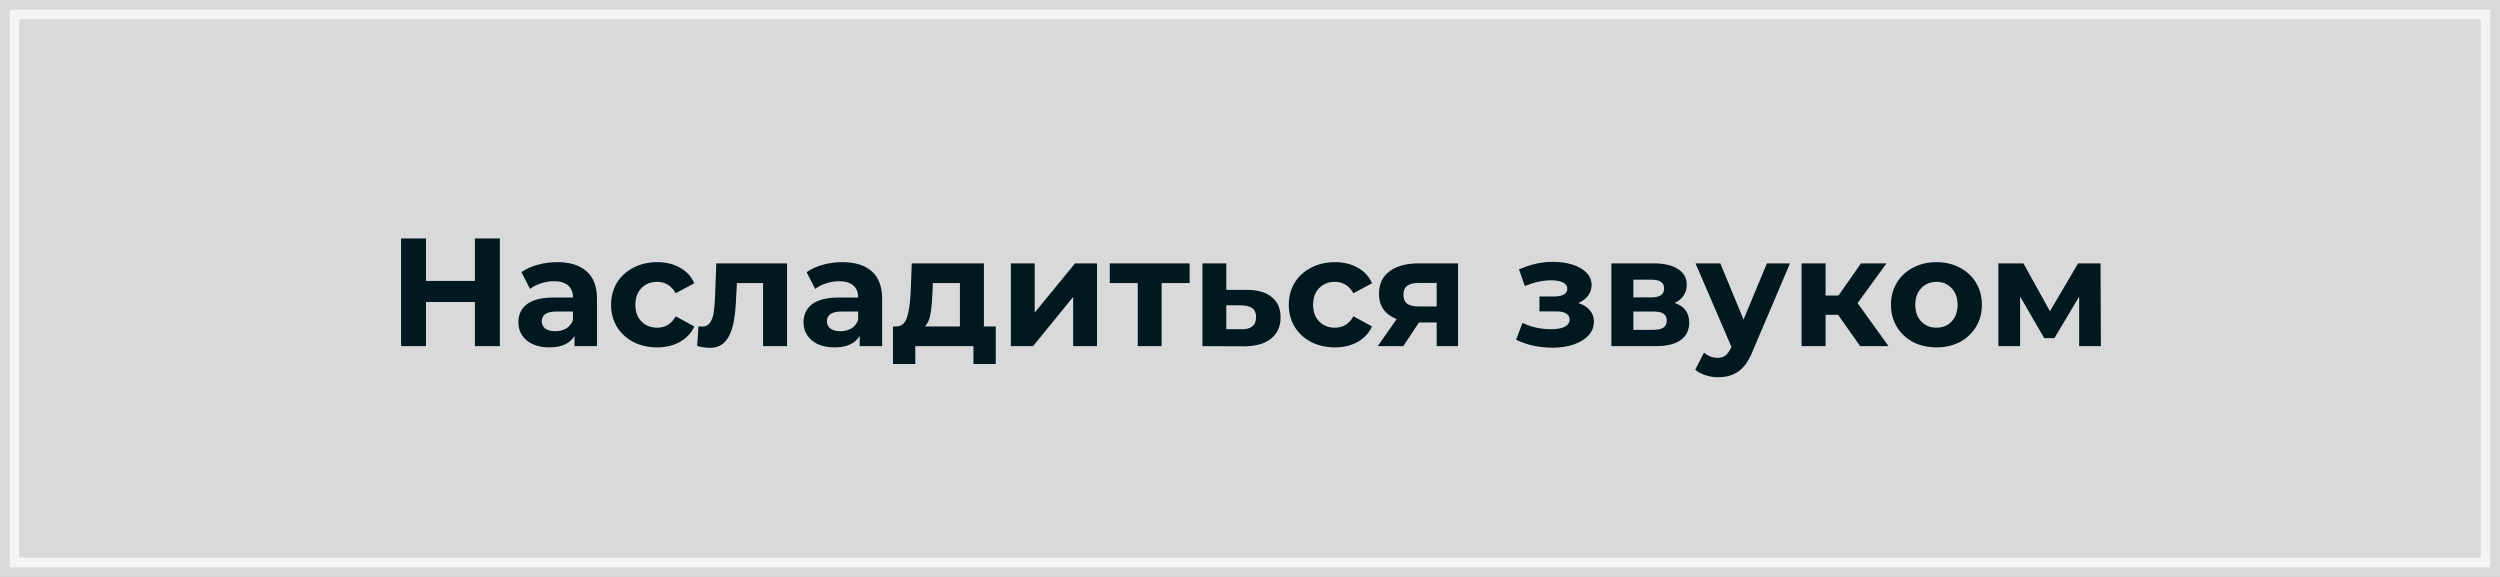 <?xml version="1.0" encoding="UTF-8"?> <svg xmlns="http://www.w3.org/2000/svg" width="260" height="60" viewBox="0 0 260 60" fill="none"><rect x="0" y="0" width="260" height="60" fill="#808080" stroke="none"/> <rect opacity="0.7" x="1" y="1" width="258" height="58" fill="white" stroke="white" stroke-width="2"></rect> <path d="M51.984 24.8V36H49.392V31.408H44.304V36H41.712V24.8H44.304V29.216H49.392V24.8H51.984ZM57.943 27.264C59.276 27.264 60.3 27.584 61.014 28.224C61.729 28.853 62.087 29.808 62.087 31.088V36H59.751V34.928C59.281 35.728 58.407 36.128 57.127 36.128C56.465 36.128 55.889 36.016 55.398 35.792C54.919 35.568 54.55 35.259 54.294 34.864C54.038 34.469 53.91 34.021 53.91 33.52C53.91 32.72 54.209 32.091 54.806 31.632C55.414 31.173 56.348 30.944 57.606 30.944H59.59C59.59 30.4 59.425 29.984 59.094 29.696C58.764 29.397 58.268 29.248 57.606 29.248C57.148 29.248 56.694 29.323 56.246 29.472C55.809 29.611 55.436 29.803 55.127 30.048L54.23 28.304C54.7 27.973 55.26 27.717 55.91 27.536C56.572 27.355 57.249 27.264 57.943 27.264ZM57.751 34.448C58.177 34.448 58.556 34.352 58.886 34.16C59.217 33.957 59.452 33.664 59.59 33.28V32.4H57.879C56.855 32.4 56.343 32.736 56.343 33.408C56.343 33.728 56.465 33.984 56.711 34.176C56.967 34.357 57.313 34.448 57.751 34.448ZM68.351 36.128C67.433 36.128 66.607 35.941 65.871 35.568C65.145 35.184 64.575 34.656 64.159 33.984C63.753 33.312 63.551 32.549 63.551 31.696C63.551 30.843 63.753 30.08 64.159 29.408C64.575 28.736 65.145 28.213 65.871 27.84C66.607 27.456 67.433 27.264 68.351 27.264C69.257 27.264 70.047 27.456 70.719 27.84C71.401 28.213 71.897 28.752 72.207 29.456L70.271 30.496C69.823 29.707 69.177 29.312 68.335 29.312C67.684 29.312 67.145 29.525 66.719 29.952C66.292 30.379 66.079 30.96 66.079 31.696C66.079 32.432 66.292 33.013 66.719 33.44C67.145 33.867 67.684 34.08 68.335 34.08C69.188 34.08 69.833 33.685 70.271 32.896L72.207 33.952C71.897 34.635 71.401 35.168 70.719 35.552C70.047 35.936 69.257 36.128 68.351 36.128ZM81.855 27.392V36H79.359V29.44H76.638L76.558 30.96C76.516 32.091 76.409 33.029 76.239 33.776C76.068 34.523 75.79 35.109 75.406 35.536C75.022 35.963 74.489 36.176 73.806 36.176C73.444 36.176 73.012 36.112 72.51 35.984L72.638 33.936C72.809 33.957 72.932 33.968 73.007 33.968C73.38 33.968 73.657 33.835 73.838 33.568C74.031 33.291 74.159 32.944 74.222 32.528C74.287 32.101 74.335 31.541 74.367 30.848L74.495 27.392H81.855ZM87.599 27.264C88.932 27.264 89.956 27.584 90.671 28.224C91.385 28.853 91.743 29.808 91.743 31.088V36H89.407V34.928C88.937 35.728 88.063 36.128 86.783 36.128C86.121 36.128 85.545 36.016 85.055 35.792C84.575 35.568 84.207 35.259 83.951 34.864C83.695 34.469 83.567 34.021 83.567 33.52C83.567 32.72 83.865 32.091 84.463 31.632C85.071 31.173 86.004 30.944 87.263 30.944H89.247C89.247 30.4 89.081 29.984 88.751 29.696C88.42 29.397 87.924 29.248 87.263 29.248C86.804 29.248 86.351 29.323 85.903 29.472C85.465 29.611 85.092 29.803 84.783 30.048L83.887 28.304C84.356 27.973 84.916 27.717 85.567 27.536C86.228 27.355 86.905 27.264 87.599 27.264ZM87.407 34.448C87.833 34.448 88.212 34.352 88.543 34.16C88.873 33.957 89.108 33.664 89.247 33.28V32.4H87.535C86.511 32.4 85.999 32.736 85.999 33.408C85.999 33.728 86.121 33.984 86.367 34.176C86.623 34.357 86.969 34.448 87.407 34.448ZM103.559 33.952V37.856H101.239V36H95.191V37.856H92.871V33.952H93.223C93.756 33.941 94.124 33.627 94.327 33.008C94.53 32.389 94.658 31.509 94.711 30.368L94.823 27.392H102.327V33.952H103.559ZM96.967 30.544C96.935 31.419 96.866 32.133 96.759 32.688C96.663 33.243 96.476 33.664 96.199 33.952H99.831V29.44H97.015L96.967 30.544ZM105.13 27.392H107.61V32.512L111.802 27.392H114.09V36H111.61V30.88L107.434 36H105.13V27.392ZM123.721 29.44H120.809V36H118.329V29.44H115.417V27.392H123.721V29.44ZM129.708 30.144C130.828 30.155 131.686 30.411 132.284 30.912C132.881 31.403 133.18 32.101 133.18 33.008C133.18 33.957 132.844 34.699 132.172 35.232C131.51 35.755 130.577 36.016 129.372 36.016L125.052 36V27.392H127.532V30.144H129.708ZM129.148 34.24C129.628 34.251 129.996 34.149 130.252 33.936C130.508 33.723 130.636 33.403 130.636 32.976C130.636 32.56 130.508 32.256 130.252 32.064C130.006 31.872 129.638 31.771 129.148 31.76L127.532 31.744V34.24H129.148ZM138.835 36.128C137.918 36.128 137.091 35.941 136.355 35.568C135.63 35.184 135.059 34.656 134.643 33.984C134.238 33.312 134.035 32.549 134.035 31.696C134.035 30.843 134.238 30.08 134.643 29.408C135.059 28.736 135.63 28.213 136.355 27.84C137.091 27.456 137.918 27.264 138.835 27.264C139.742 27.264 140.531 27.456 141.203 27.84C141.886 28.213 142.382 28.752 142.691 29.456L140.755 30.496C140.307 29.707 139.662 29.312 138.819 29.312C138.168 29.312 137.63 29.525 137.203 29.952C136.776 30.379 136.563 30.96 136.563 31.696C136.563 32.432 136.776 33.013 137.203 33.44C137.63 33.867 138.168 34.08 138.819 34.08C139.672 34.08 140.318 33.685 140.755 32.896L142.691 33.952C142.382 34.635 141.886 35.168 141.203 35.552C140.531 35.936 139.742 36.128 138.835 36.128ZM151.637 27.392V36H149.413V33.536H147.573L145.941 36H143.285L145.253 33.184C144.656 32.949 144.197 32.613 143.877 32.176C143.568 31.728 143.413 31.189 143.413 30.56C143.413 29.547 143.776 28.768 144.501 28.224C145.237 27.669 146.245 27.392 147.525 27.392H151.637ZM147.573 29.424C147.04 29.424 146.634 29.52 146.357 29.712C146.09 29.904 145.957 30.213 145.957 30.64C145.957 31.067 146.085 31.381 146.341 31.584C146.608 31.776 147.008 31.872 147.541 31.872H149.413V29.424H147.573ZM164.151 31.52C164.663 31.68 165.058 31.925 165.335 32.256C165.623 32.587 165.767 32.981 165.767 33.44C165.767 33.984 165.581 34.464 165.207 34.88C164.834 35.285 164.322 35.6 163.671 35.824C163.021 36.048 162.285 36.16 161.463 36.16C160.791 36.16 160.13 36.091 159.479 35.952C158.829 35.813 158.226 35.605 157.671 35.328L158.343 33.584C159.25 34.021 160.253 34.24 161.351 34.24C161.938 34.24 162.397 34.155 162.727 33.984C163.069 33.803 163.239 33.552 163.239 33.232C163.239 32.955 163.122 32.747 162.887 32.608C162.653 32.459 162.311 32.384 161.863 32.384H160.103V30.832H161.639C162.077 30.832 162.413 30.763 162.647 30.624C162.882 30.485 162.999 30.283 162.999 30.016C162.999 29.739 162.85 29.525 162.551 29.376C162.263 29.227 161.847 29.152 161.303 29.152C160.471 29.152 159.565 29.349 158.583 29.744L157.975 28.016C159.17 27.493 160.333 27.232 161.463 27.232C162.242 27.232 162.935 27.328 163.543 27.52C164.162 27.712 164.647 27.995 164.999 28.368C165.351 28.731 165.527 29.157 165.527 29.648C165.527 30.053 165.405 30.421 165.159 30.752C164.914 31.072 164.578 31.328 164.151 31.52ZM174.159 31.504C175.172 31.845 175.679 32.528 175.679 33.552C175.679 34.331 175.386 34.933 174.799 35.36C174.212 35.787 173.338 36 172.175 36H167.583V27.392H171.983C173.06 27.392 173.903 27.589 174.511 27.984C175.119 28.368 175.423 28.912 175.423 29.616C175.423 30.043 175.311 30.421 175.087 30.752C174.874 31.072 174.564 31.323 174.159 31.504ZM169.871 30.928H171.759C172.634 30.928 173.071 30.619 173.071 30C173.071 29.392 172.634 29.088 171.759 29.088H169.871V30.928ZM171.967 34.304C172.884 34.304 173.343 33.989 173.343 33.36C173.343 33.029 173.236 32.789 173.023 32.64C172.81 32.48 172.474 32.4 172.015 32.4H169.871V34.304H171.967ZM186.16 27.392L182.272 36.528C181.877 37.52 181.387 38.219 180.8 38.624C180.224 39.029 179.525 39.232 178.704 39.232C178.256 39.232 177.813 39.163 177.376 39.024C176.939 38.885 176.581 38.693 176.304 38.448L177.216 36.672C177.408 36.843 177.627 36.976 177.872 37.072C178.128 37.168 178.379 37.216 178.624 37.216C178.965 37.216 179.243 37.131 179.456 36.96C179.669 36.8 179.861 36.528 180.032 36.144L180.064 36.064L176.336 27.392H178.912L181.328 33.232L183.76 27.392H186.16ZM191.156 32.736H189.86V36H187.364V27.392H189.86V30.736H191.204L193.54 27.392H196.196L193.188 31.52L196.404 36H193.46L191.156 32.736ZM201.396 36.128C200.489 36.128 199.673 35.941 198.948 35.568C198.233 35.184 197.673 34.656 197.268 33.984C196.863 33.312 196.66 32.549 196.66 31.696C196.66 30.843 196.863 30.08 197.268 29.408C197.673 28.736 198.233 28.213 198.948 27.84C199.673 27.456 200.489 27.264 201.396 27.264C202.303 27.264 203.113 27.456 203.828 27.84C204.543 28.213 205.103 28.736 205.508 29.408C205.913 30.08 206.116 30.843 206.116 31.696C206.116 32.549 205.913 33.312 205.508 33.984C205.103 34.656 204.543 35.184 203.828 35.568C203.113 35.941 202.303 36.128 201.396 36.128ZM201.396 34.08C202.036 34.08 202.559 33.867 202.964 33.44C203.38 33.003 203.588 32.421 203.588 31.696C203.588 30.971 203.38 30.395 202.964 29.968C202.559 29.531 202.036 29.312 201.396 29.312C200.756 29.312 200.228 29.531 199.812 29.968C199.396 30.395 199.188 30.971 199.188 31.696C199.188 32.421 199.396 33.003 199.812 33.44C200.228 33.867 200.756 34.08 201.396 34.08ZM216.233 36V30.848L213.657 35.168H212.601L210.089 30.832V36H207.833V27.392H210.441L213.193 32.368L216.121 27.392H218.457L218.489 36H216.233Z" fill="#00181F"></path> </svg> 